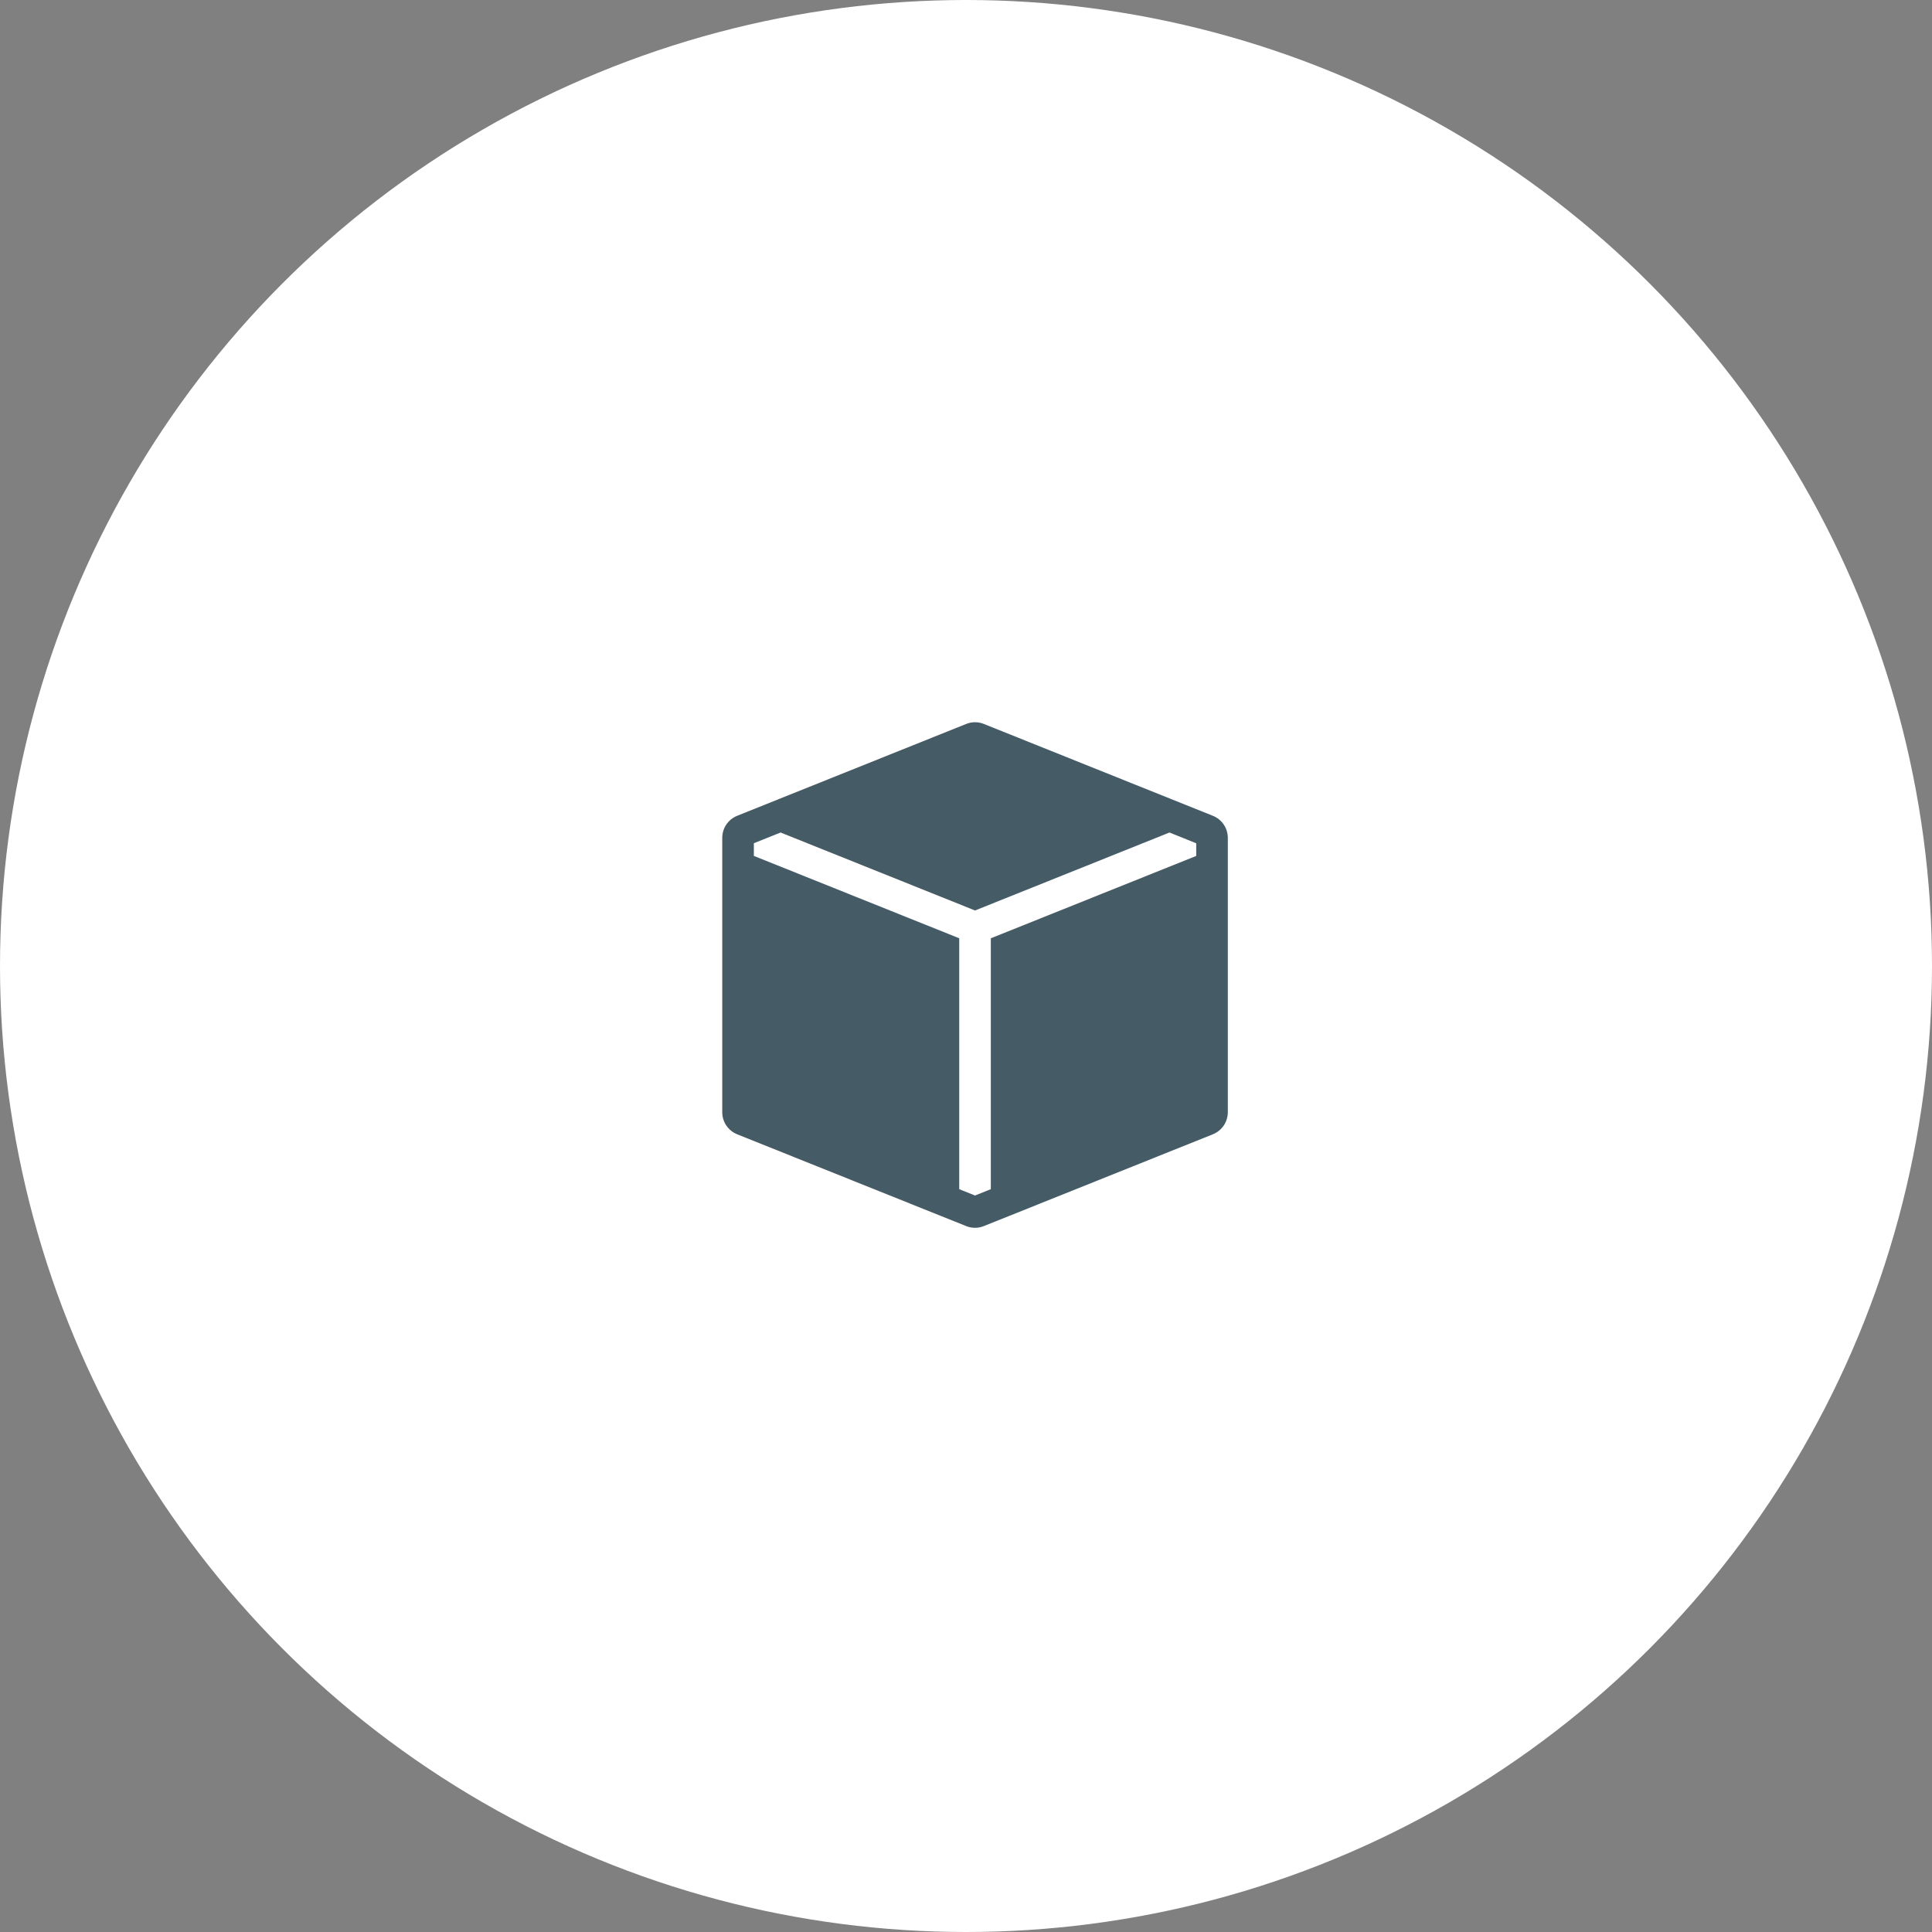 <?xml version="1.0" encoding="UTF-8"?> <svg xmlns="http://www.w3.org/2000/svg" width="73" height="73" viewBox="0 0 73 73" fill="none"><rect x="0" y="0" width="73" height="73" fill="#808080" stroke="none"/> <circle cx="36.5" cy="36.5" r="36.5" fill="white"></circle> <path fill-rule="evenodd" clip-rule="evenodd" d="M45.829 30.825C45.995 30.892 46.138 31.006 46.238 31.155C46.339 31.303 46.392 31.479 46.393 31.658V42.025C46.392 42.204 46.339 42.379 46.238 42.528C46.138 42.676 45.995 42.791 45.829 42.858L37.173 46.328C36.96 46.414 36.721 46.414 36.508 46.328L27.852 42.858C27.686 42.791 27.544 42.676 27.444 42.528C27.343 42.379 27.29 42.204 27.29 42.025V31.658C27.29 31.479 27.343 31.303 27.444 31.155C27.544 31.007 27.686 30.892 27.852 30.825L36.176 27.487L36.181 27.486L36.508 27.354C36.722 27.268 36.961 27.268 37.174 27.354L37.501 27.486L37.506 27.487L45.829 30.825ZM44.189 31.456L36.841 34.402L29.494 31.456L28.484 31.861V32.34L36.244 35.452V44.933L36.841 45.172L37.438 44.933V35.453L45.199 32.341V31.863L44.189 31.456Z" fill="#455B66"></path> </svg> 